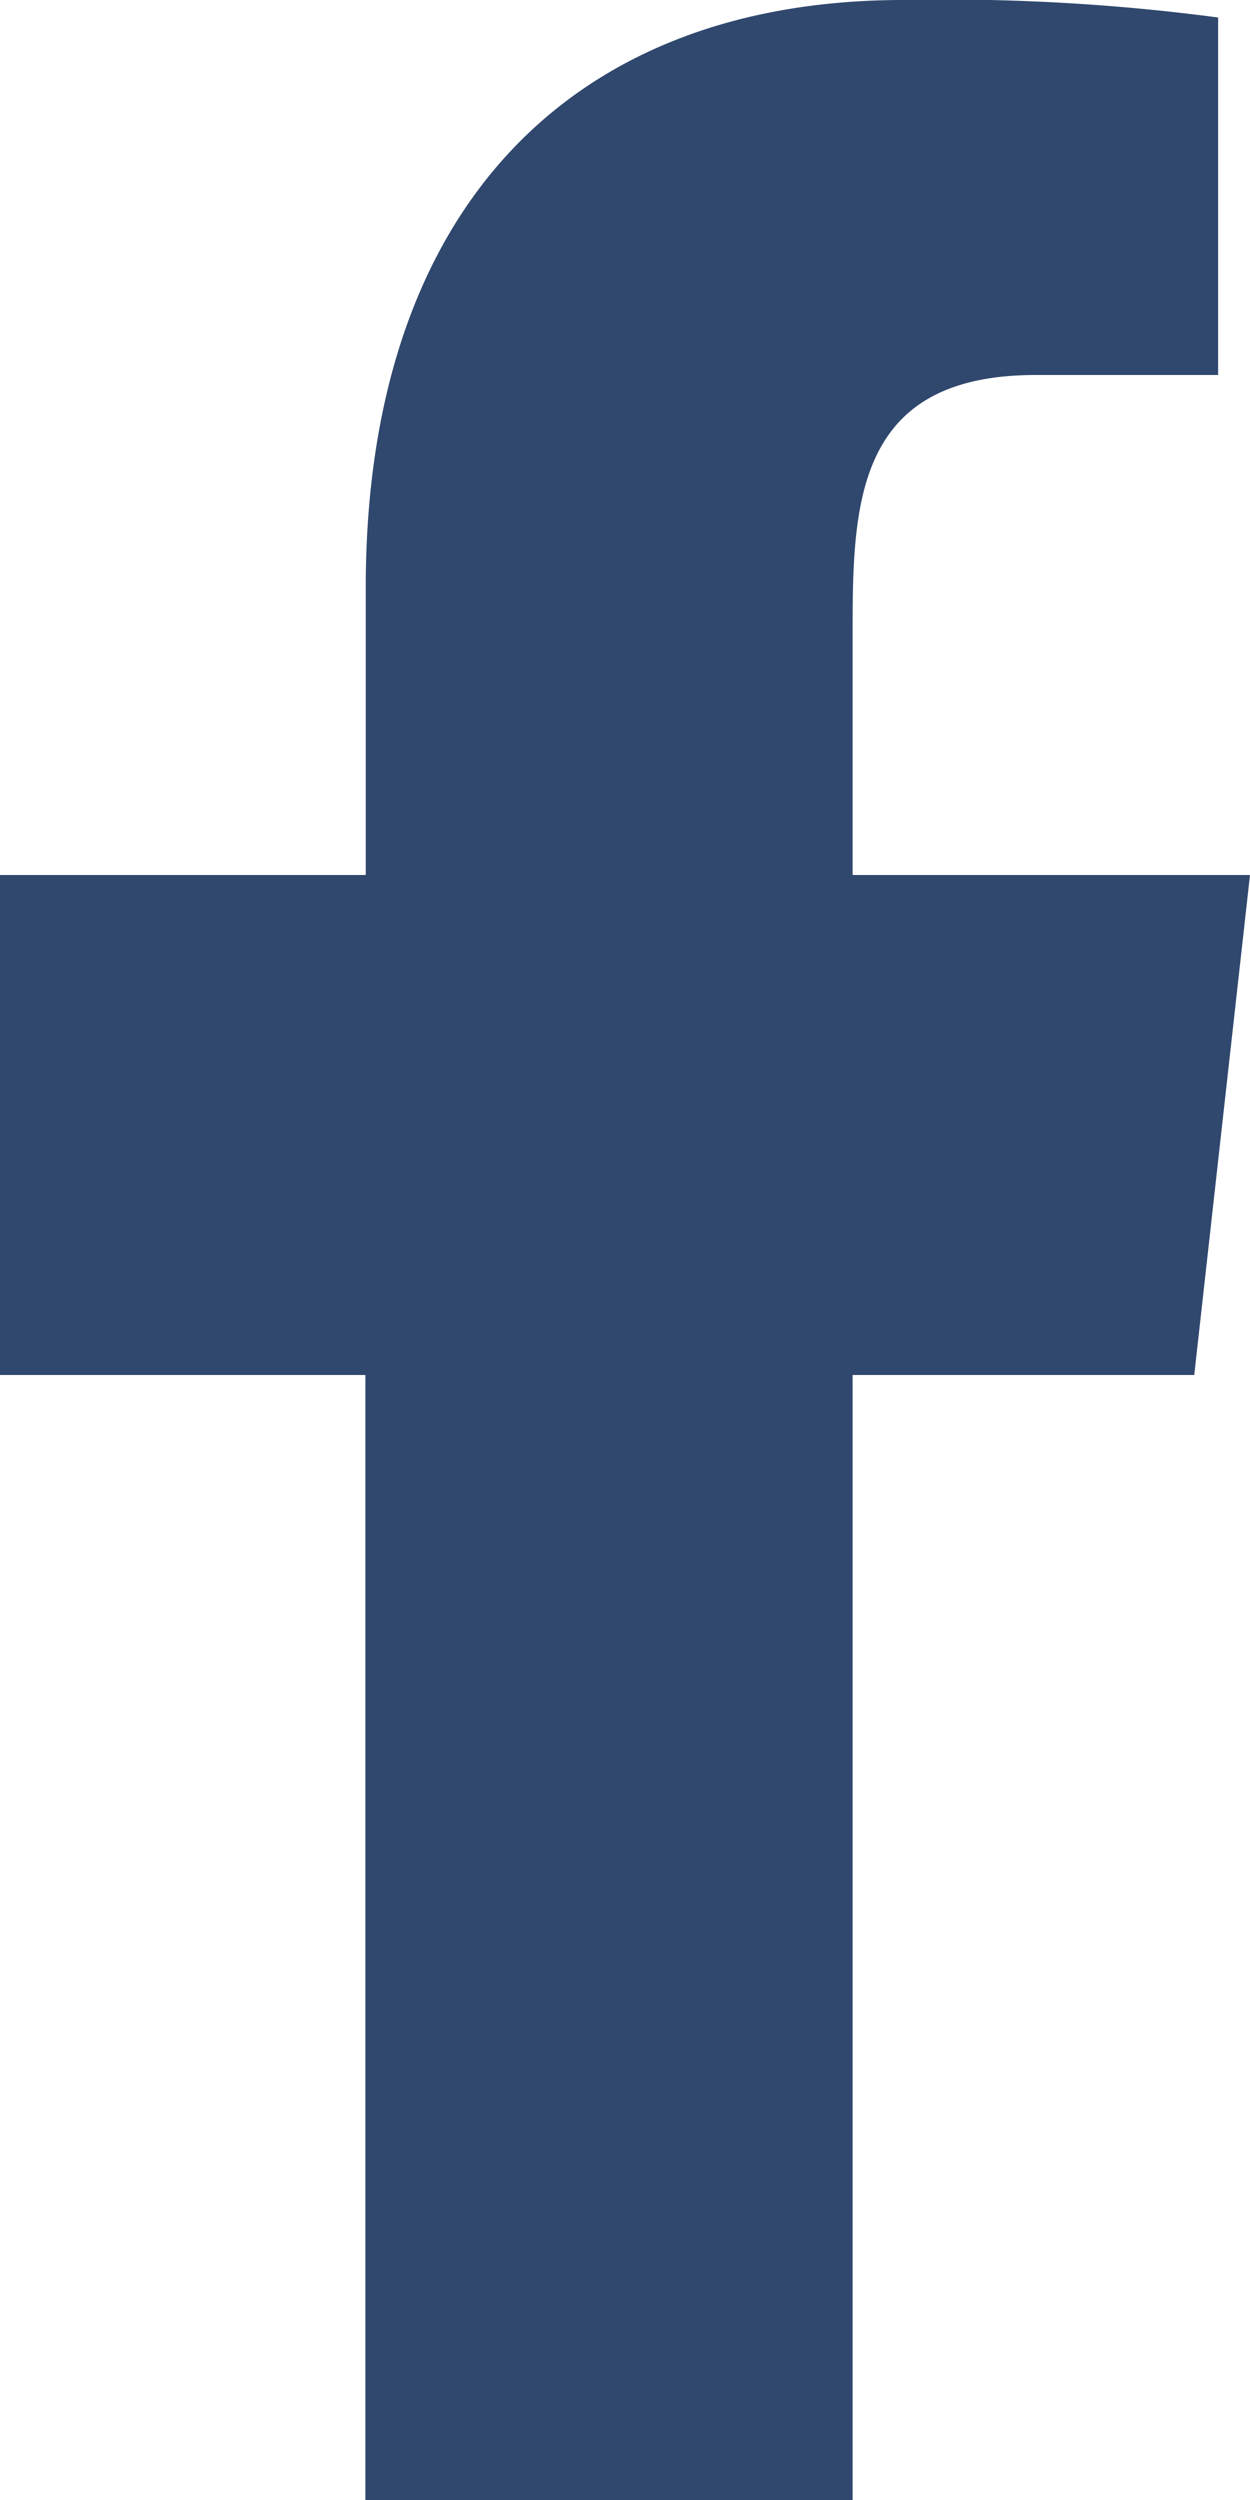 <svg id="Page-1" xmlns="http://www.w3.org/2000/svg" width="10" height="20" viewBox="0 0 10 20">
  <g id="Dribbble-Light-Preview" transform="translate(-385 -7399)">
    <g id="icons" transform="translate(56 160)">
      <path id="facebook-_176_" data-name="facebook-[#176]" d="M335.821,7259v-9h2.733l.446-4h-3.179v-1.95c0-1.03.027-2.05,1.466-2.05h1.458v-2.86a16.556,16.556,0,0,0-2.519-.14c-2.646,0-4.3,1.66-4.3,4.7v2.3H329v4h2.923v9Z" fill="#30486e" fill-rule="evenodd"/>
    </g>
  </g>
</svg>
